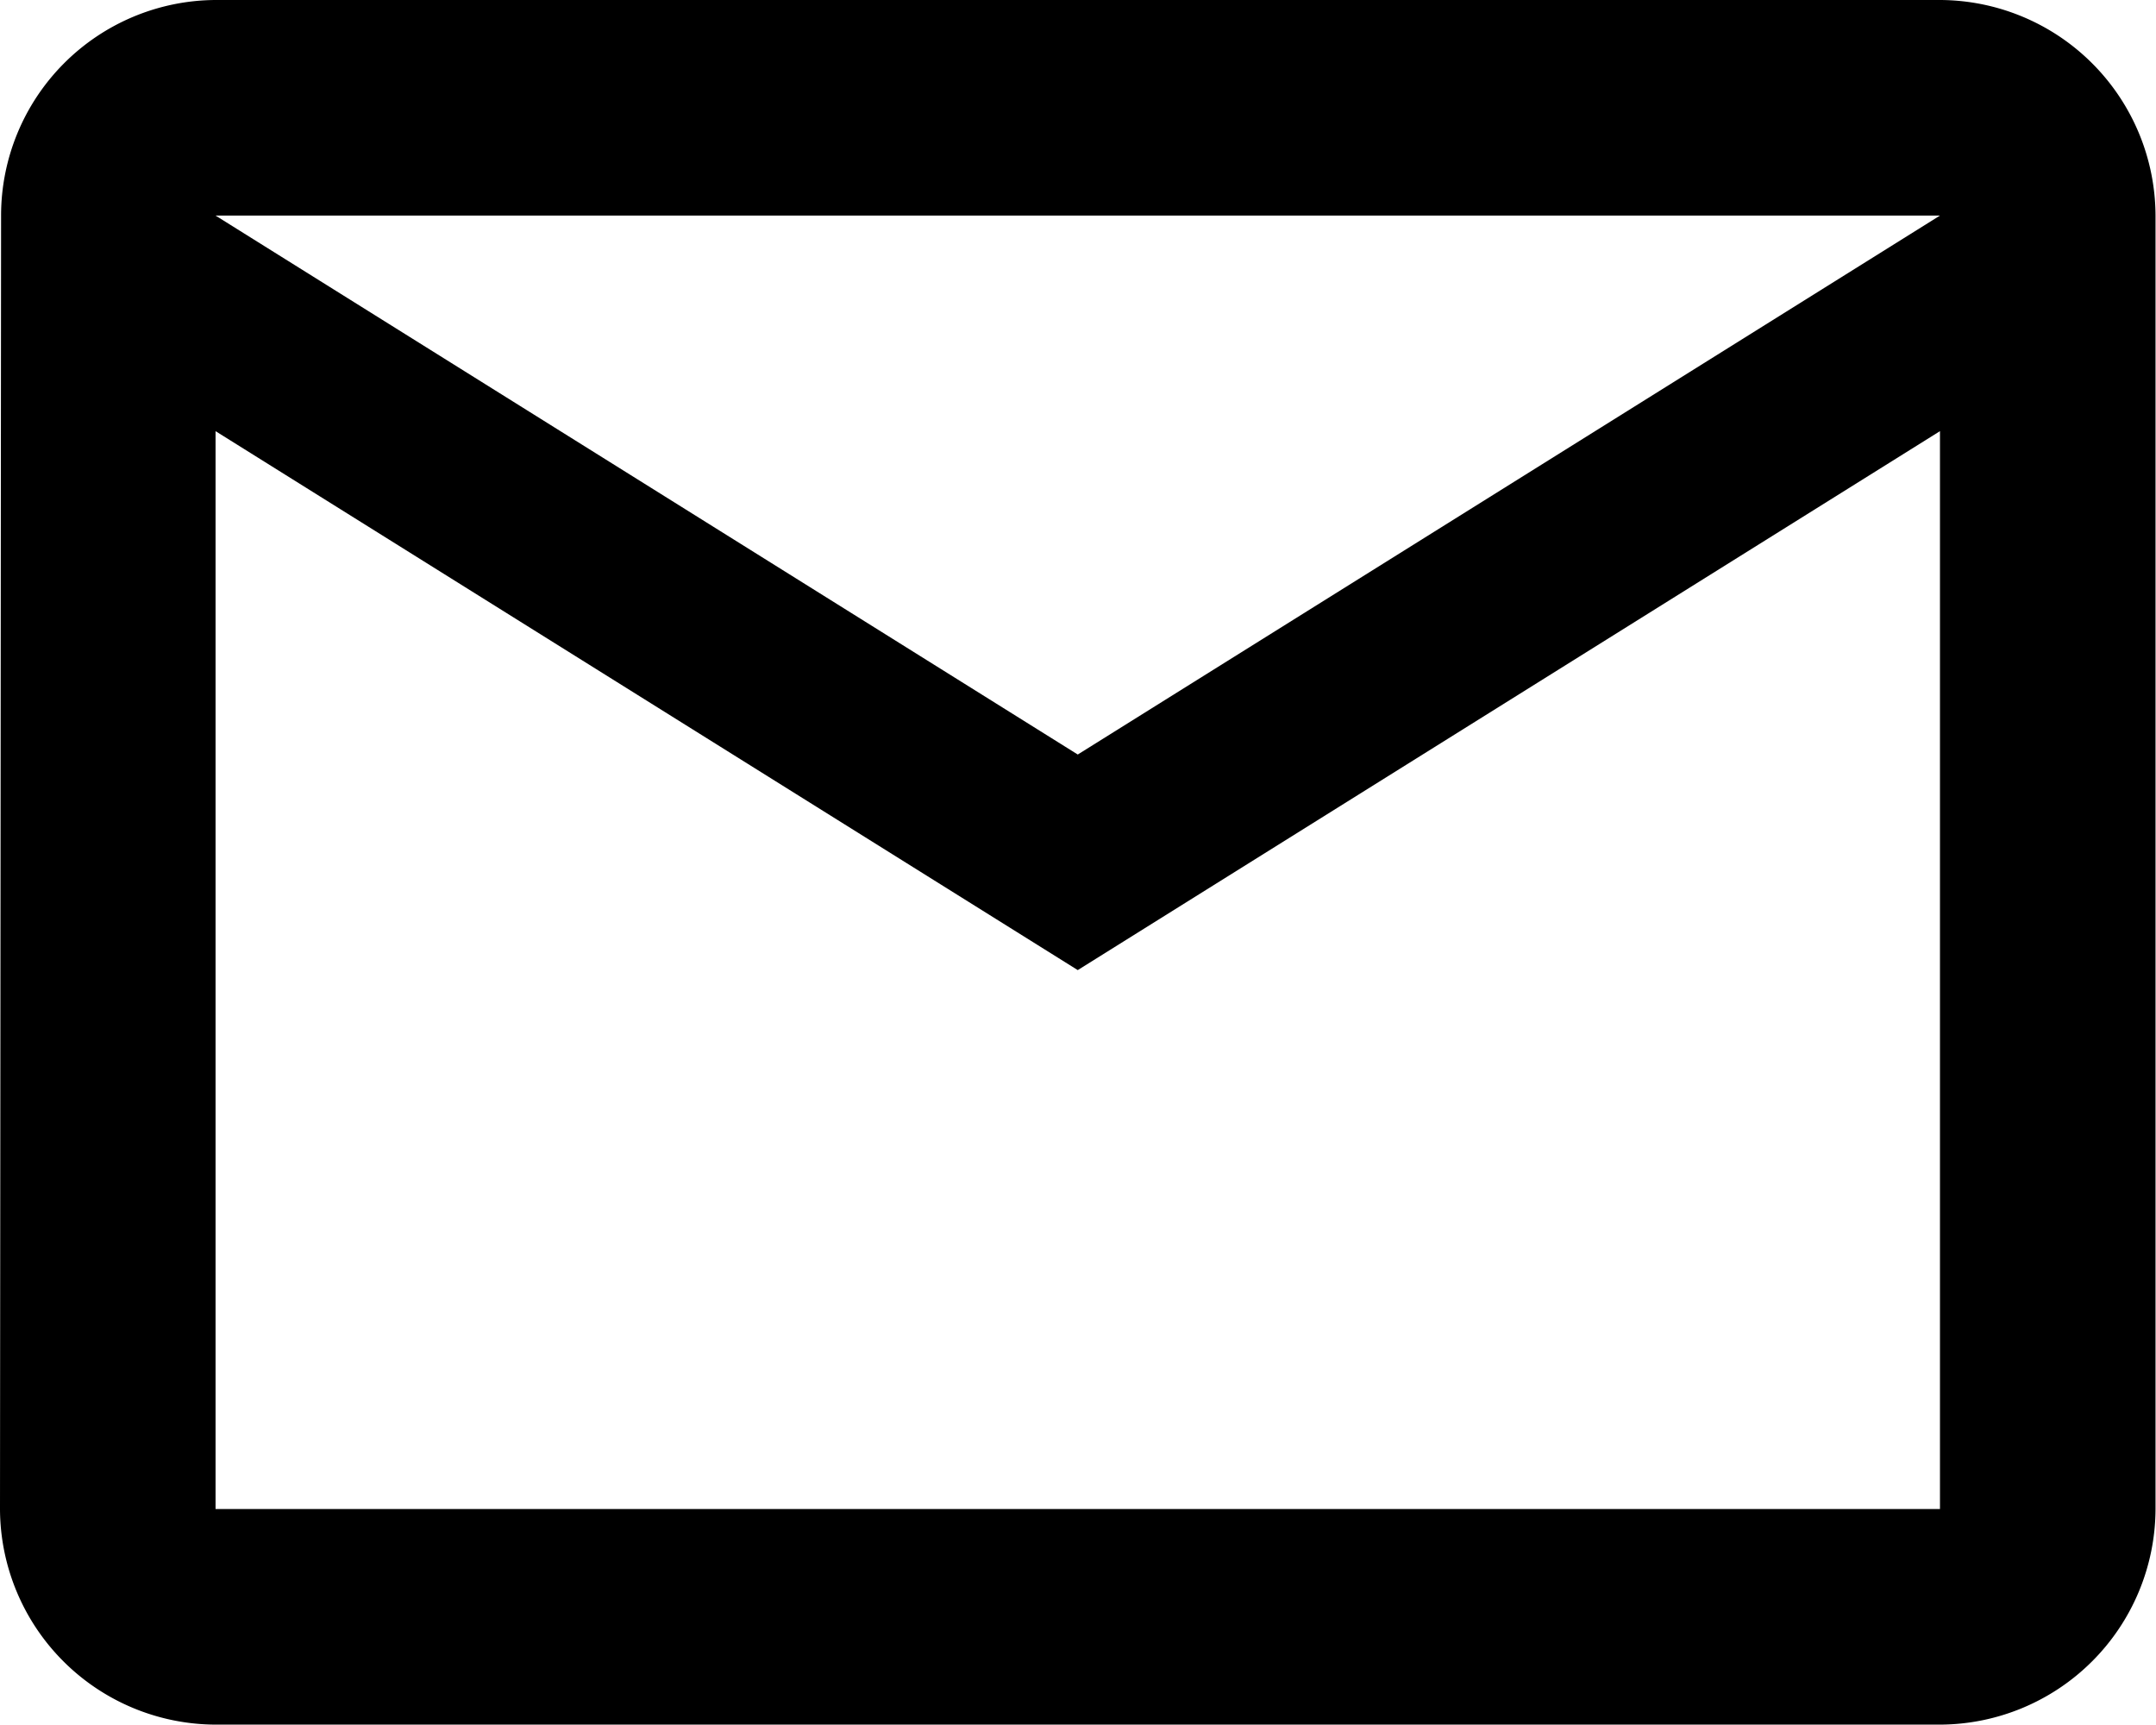 <svg height="14.403" viewBox="0 0 18.004 14.403" width="18.004" xmlns="http://www.w3.org/2000/svg"><path d="m19.2 6h-14.4a1.8 1.8 0 0 0 -1.791 1.8l-.009 10.8a1.806 1.806 0 0 0 1.8 1.8h14.4a1.806 1.806 0 0 0 1.8-1.8v-10.8a1.806 1.806 0 0 0 -1.8-1.8zm0 12.6h-14.4v-9l7.2 4.5 7.2-4.5zm-7.2-6.3-7.2-4.5h14.4z" transform="translate(-3 -6)"/></svg>